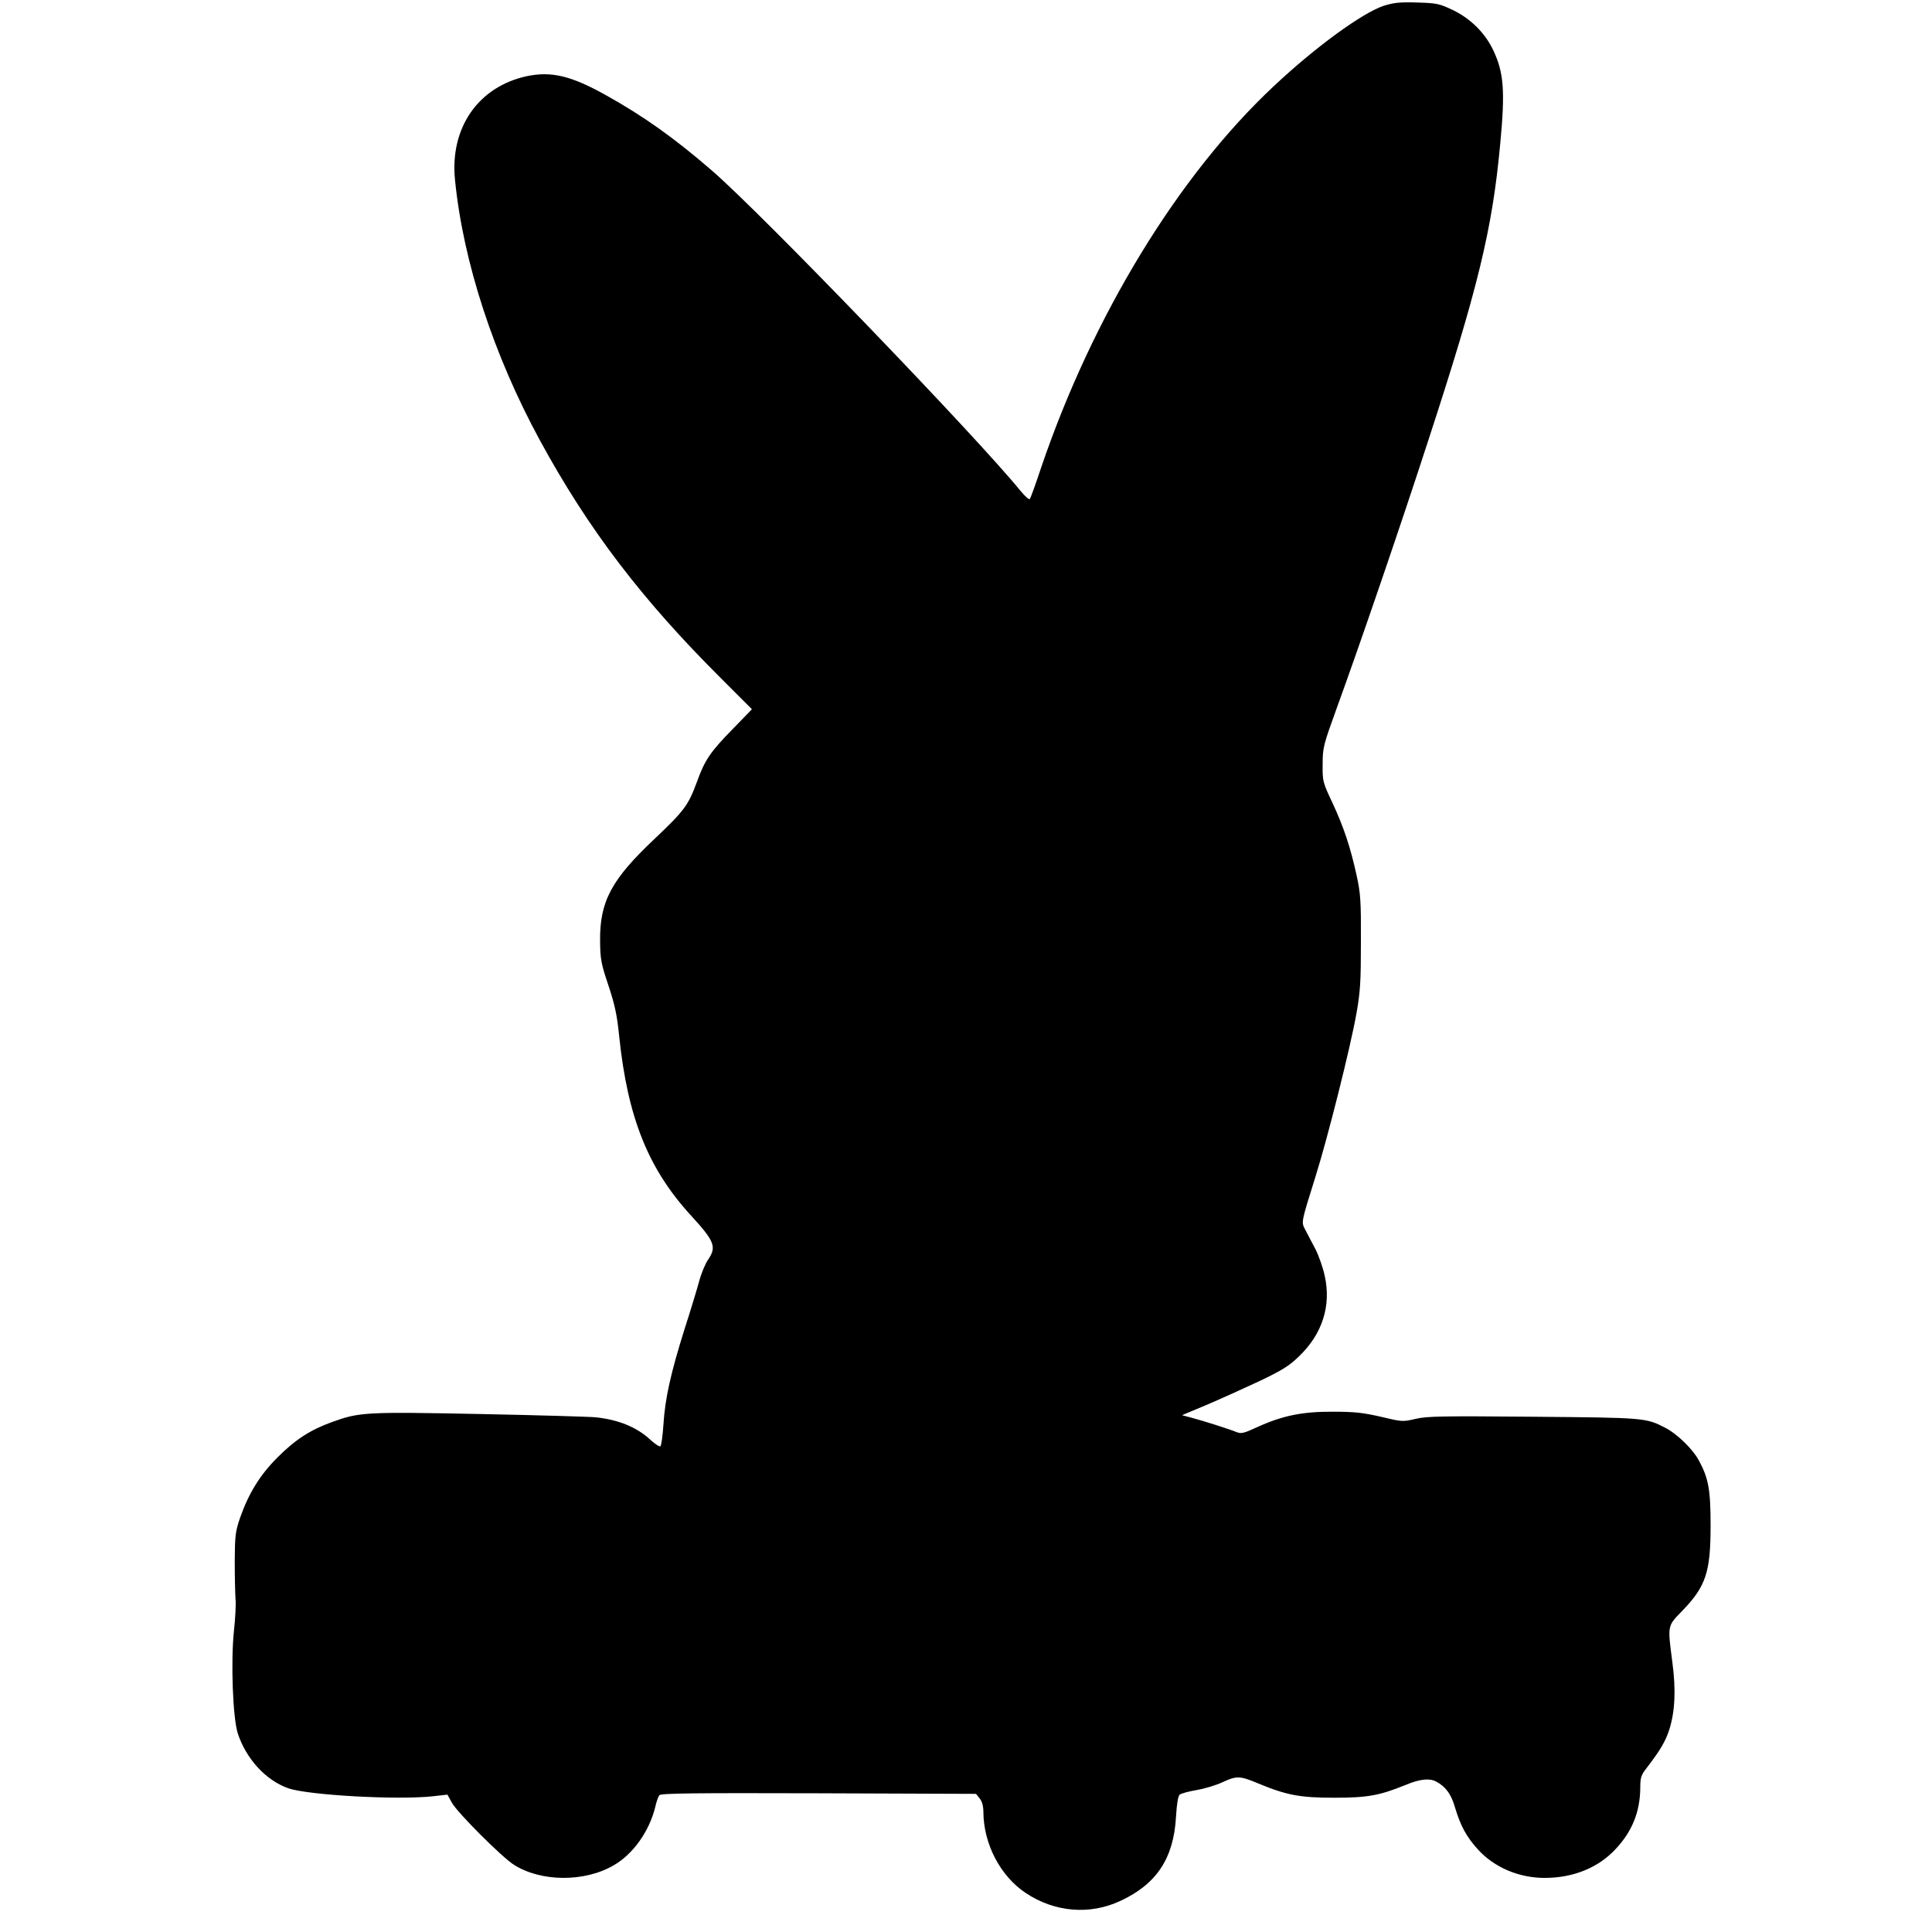 <?xml version="1.0" encoding="UTF-8" standalone="yes"?>
<svg version="1.0" xmlns="http://www.w3.org/2000/svg" width="100mm" height="100mm" viewBox="0 0 810 1000" preserveAspectRatio="xMidYMid meet">
  <g transform="translate(0,1000) scale(0.1,-0.1)" fill="#000000" stroke="none">
    <path d="M6212 9970 c-111 -37 -353 -213 -569 -416 -495 -463 -938 -1191
-1204 -1974 -28 -85 -55 -159 -59 -163 -4 -4 -24 14 -46 40 -224 277 -1343
1439 -1599 1660 -194 168 -354 282 -550 391 -179 100 -281 124 -407 98 -252
-54 -400 -267 -373 -536 42 -426 201 -911 440 -1350 250 -459 527 -823 939
-1233 l158 -158 -99 -102 c-116 -118 -145 -161 -185 -272 -45 -123 -66 -151
-219 -296 -224 -211 -285 -324 -283 -529 1 -95 5 -117 43 -230 33 -100 45
-153 56 -265 44 -422 151 -686 372 -927 122 -133 133 -162 88 -228 -14 -20
-35 -70 -46 -111 -11 -41 -45 -153 -76 -249 -72 -229 -101 -361 -109 -493 -4
-59 -11 -110 -16 -113 -5 -3 -28 12 -52 34 -70 65 -163 103 -281 116 -27 3
-296 11 -597 17 -599 12 -628 10 -771 -42 -111 -40 -191 -92 -282 -184 -90
-90 -148 -185 -192 -310 -25 -73 -27 -93 -28 -225 0 -80 2 -167 4 -195 3 -27
-1 -102 -8 -165 -17 -160 -6 -453 20 -533 44 -132 145 -242 261 -283 103 -36
571 -62 753 -41 l71 8 23 -42 c29 -52 259 -282 321 -321 140 -89 365 -91 516
-3 100 57 184 175 215 300 6 28 16 56 22 63 8 10 174 12 824 10 l815 -3 19
-24 c12 -15 19 -39 19 -70 1 -165 87 -331 219 -419 150 -100 332 -115 490 -41
188 87 276 221 288 436 4 68 11 107 19 114 8 6 47 17 89 24 41 7 100 25 132
40 73 34 90 34 183 -5 149 -62 219 -75 395 -75 174 0 234 11 370 66 74 31 123
36 158 18 49 -26 78 -64 98 -134 29 -97 60 -153 118 -217 85 -94 213 -148 346
-148 149 0 279 53 369 151 85 91 125 193 126 315 0 53 4 66 33 103 73 95 98
139 118 201 29 94 34 204 15 347 -25 193 -27 185 53 267 121 126 145 199 145
441 0 185 -11 245 -62 338 -31 57 -113 137 -173 167 -100 52 -108 52 -684 57
-469 4 -549 3 -608 -11 -67 -16 -71 -15 -180 11 -92 21 -136 26 -247 26 -158
1 -261 -20 -391 -79 -69 -32 -84 -36 -107 -27 -36 15 -174 59 -235 75 l-49 13
129 54 c70 30 192 85 271 122 117 56 154 78 206 129 120 115 167 261 133 415
-9 43 -31 105 -48 139 -18 33 -41 78 -52 99 -22 43 -25 31 52 277 65 207 182
674 212 845 20 112 23 164 23 370 1 212 -2 252 -22 343 -32 146 -66 249 -125
376 -51 108 -52 113 -51 201 0 86 4 99 73 290 117 321 332 948 472 1380 260
796 333 1097 374 1539 26 274 19 369 -35 484 -42 90 -117 165 -210 210 -70 33
-82 36 -185 39 -90 3 -122 -1 -173 -17z"/>
  </g>
</svg>